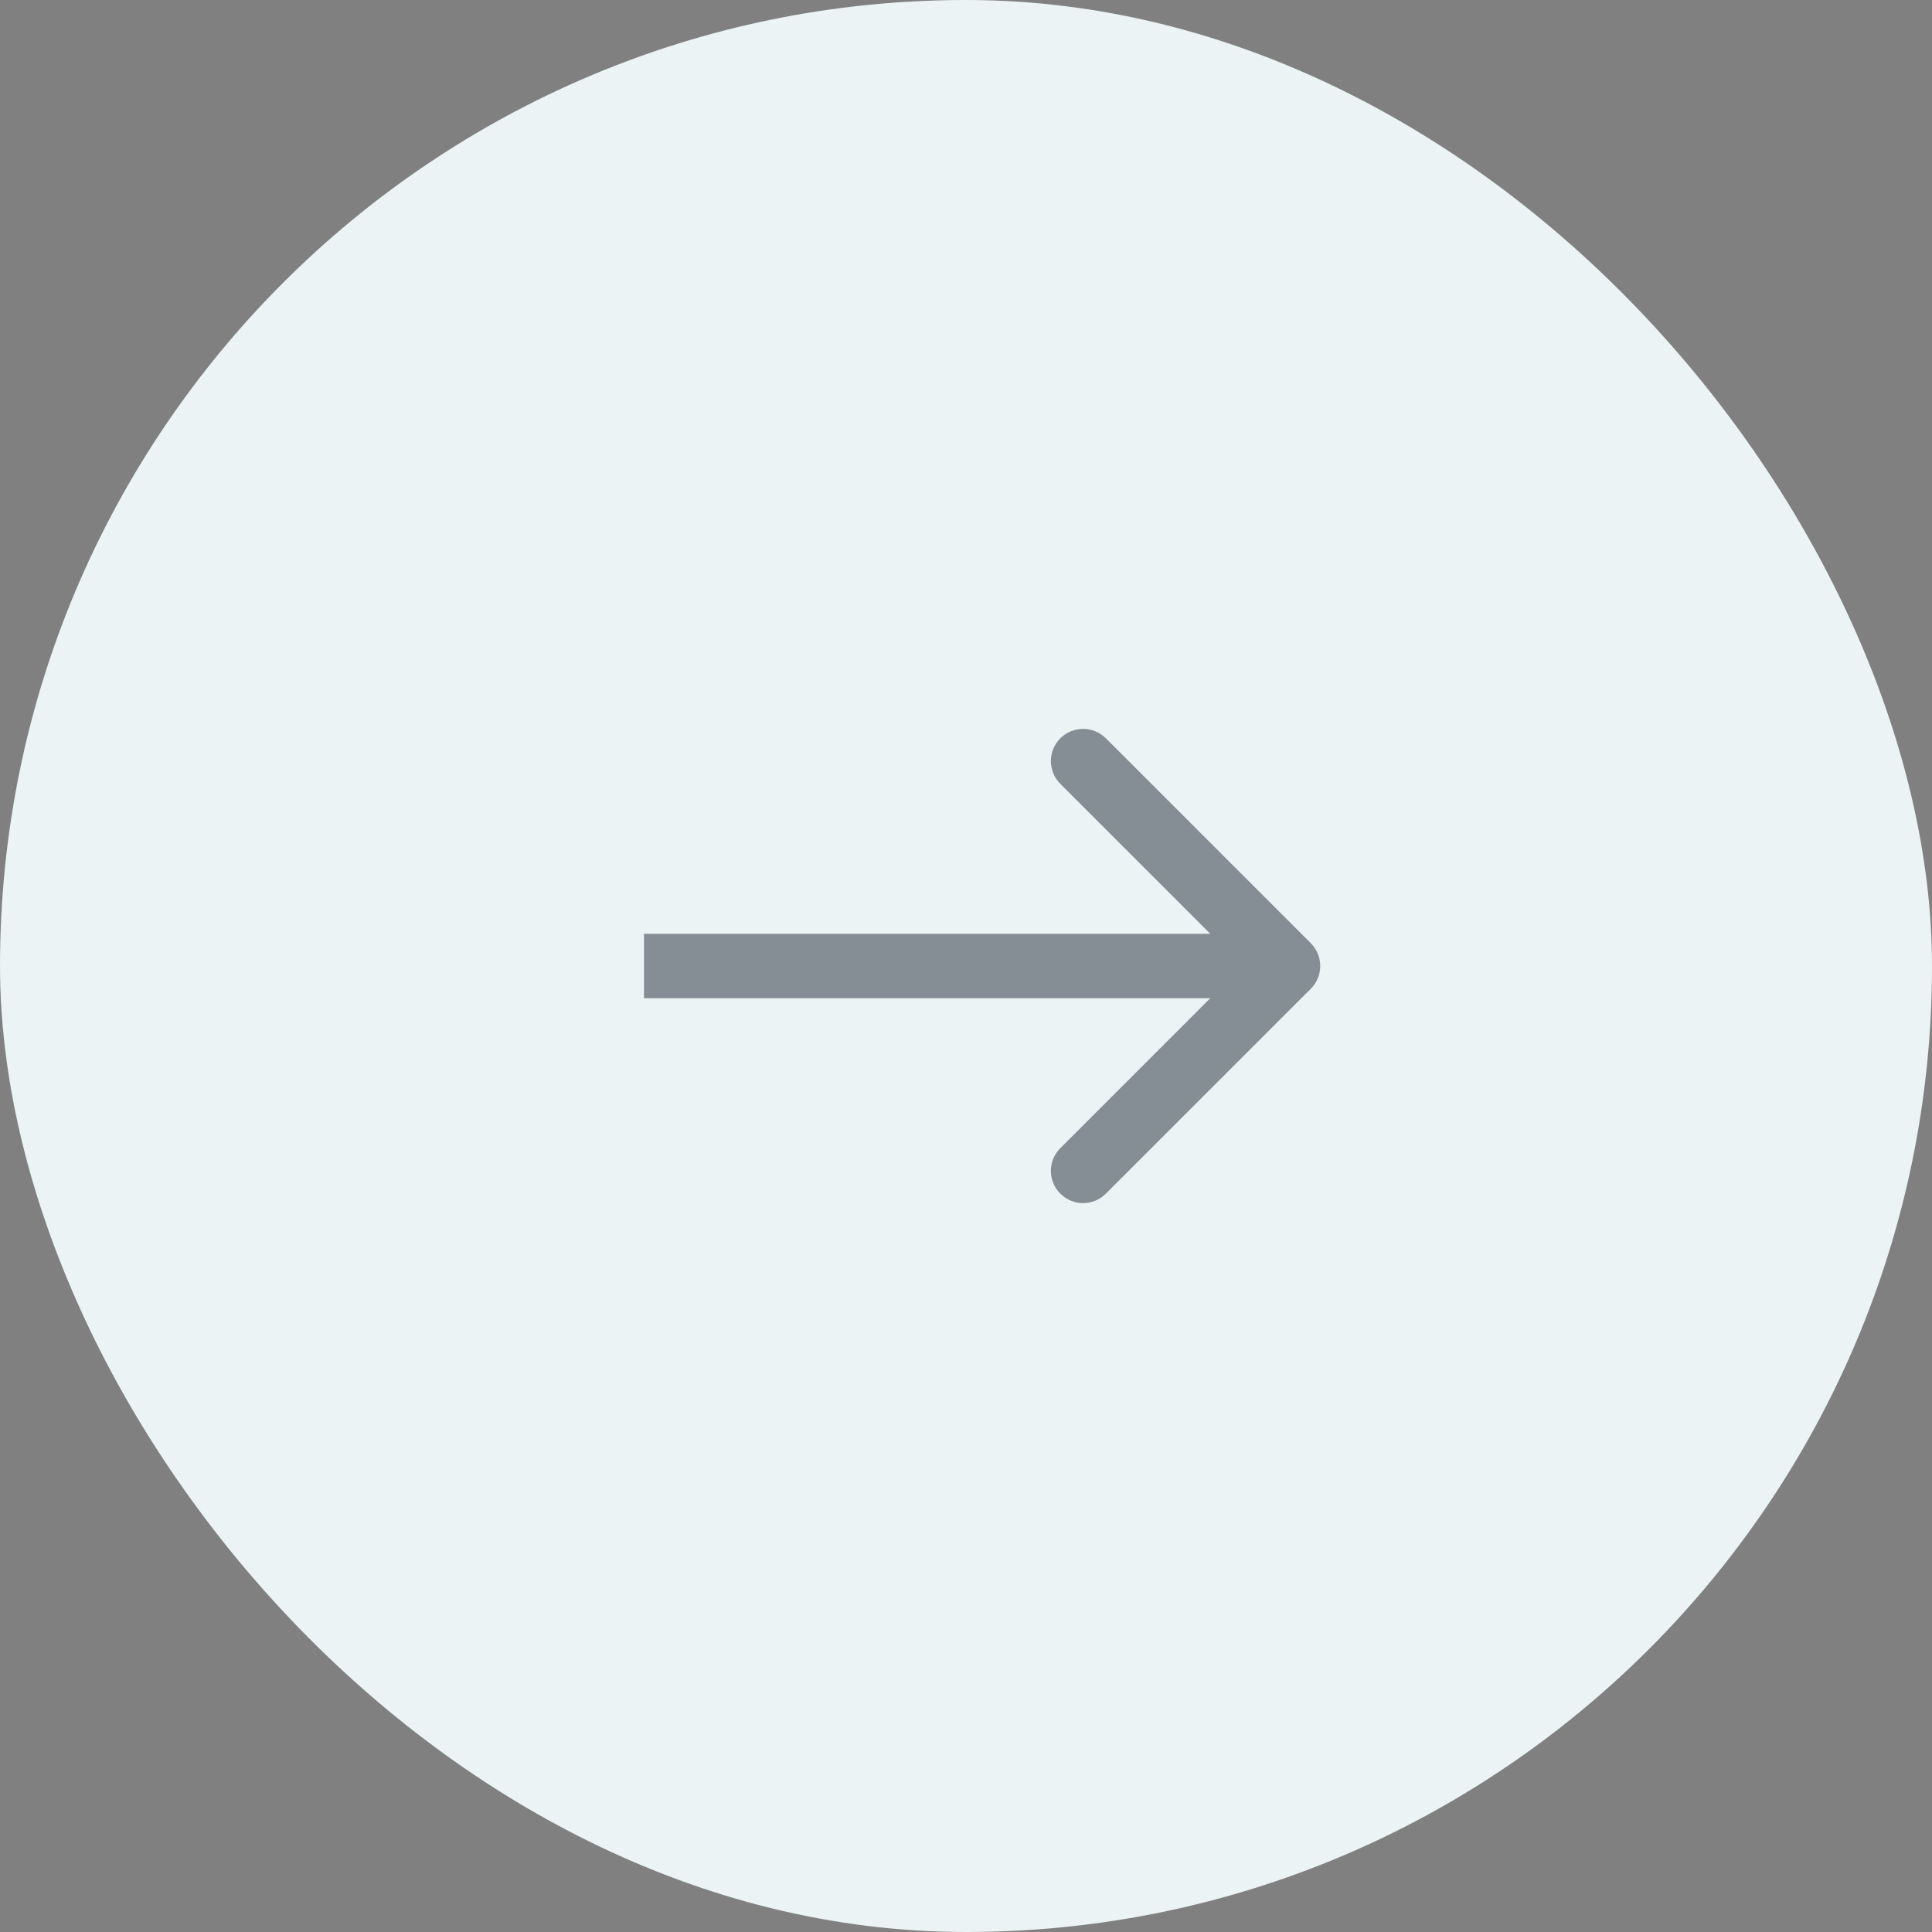 <?xml version="1.0" encoding="UTF-8"?> <svg xmlns="http://www.w3.org/2000/svg" width="30" height="30" viewBox="0 0 30 30" fill="none"><rect x="0" y="0" width="30" height="30" fill="#808080" stroke="none"/><rect width="30" height="30" rx="15" fill="#EBF3F5"></rect><path opacity="0.5" d="M20.354 14.646C20.549 14.842 20.549 15.158 20.354 15.354L17.172 18.535C16.976 18.731 16.66 18.731 16.465 18.535C16.269 18.34 16.269 18.024 16.465 17.828L19.293 15L16.465 12.172C16.269 11.976 16.269 11.66 16.465 11.464C16.66 11.269 16.976 11.269 17.172 11.464L20.354 14.646ZM10 14.5L20 14.5V15.5L10 15.5V14.5Z" fill="#212B37"></path></svg> 